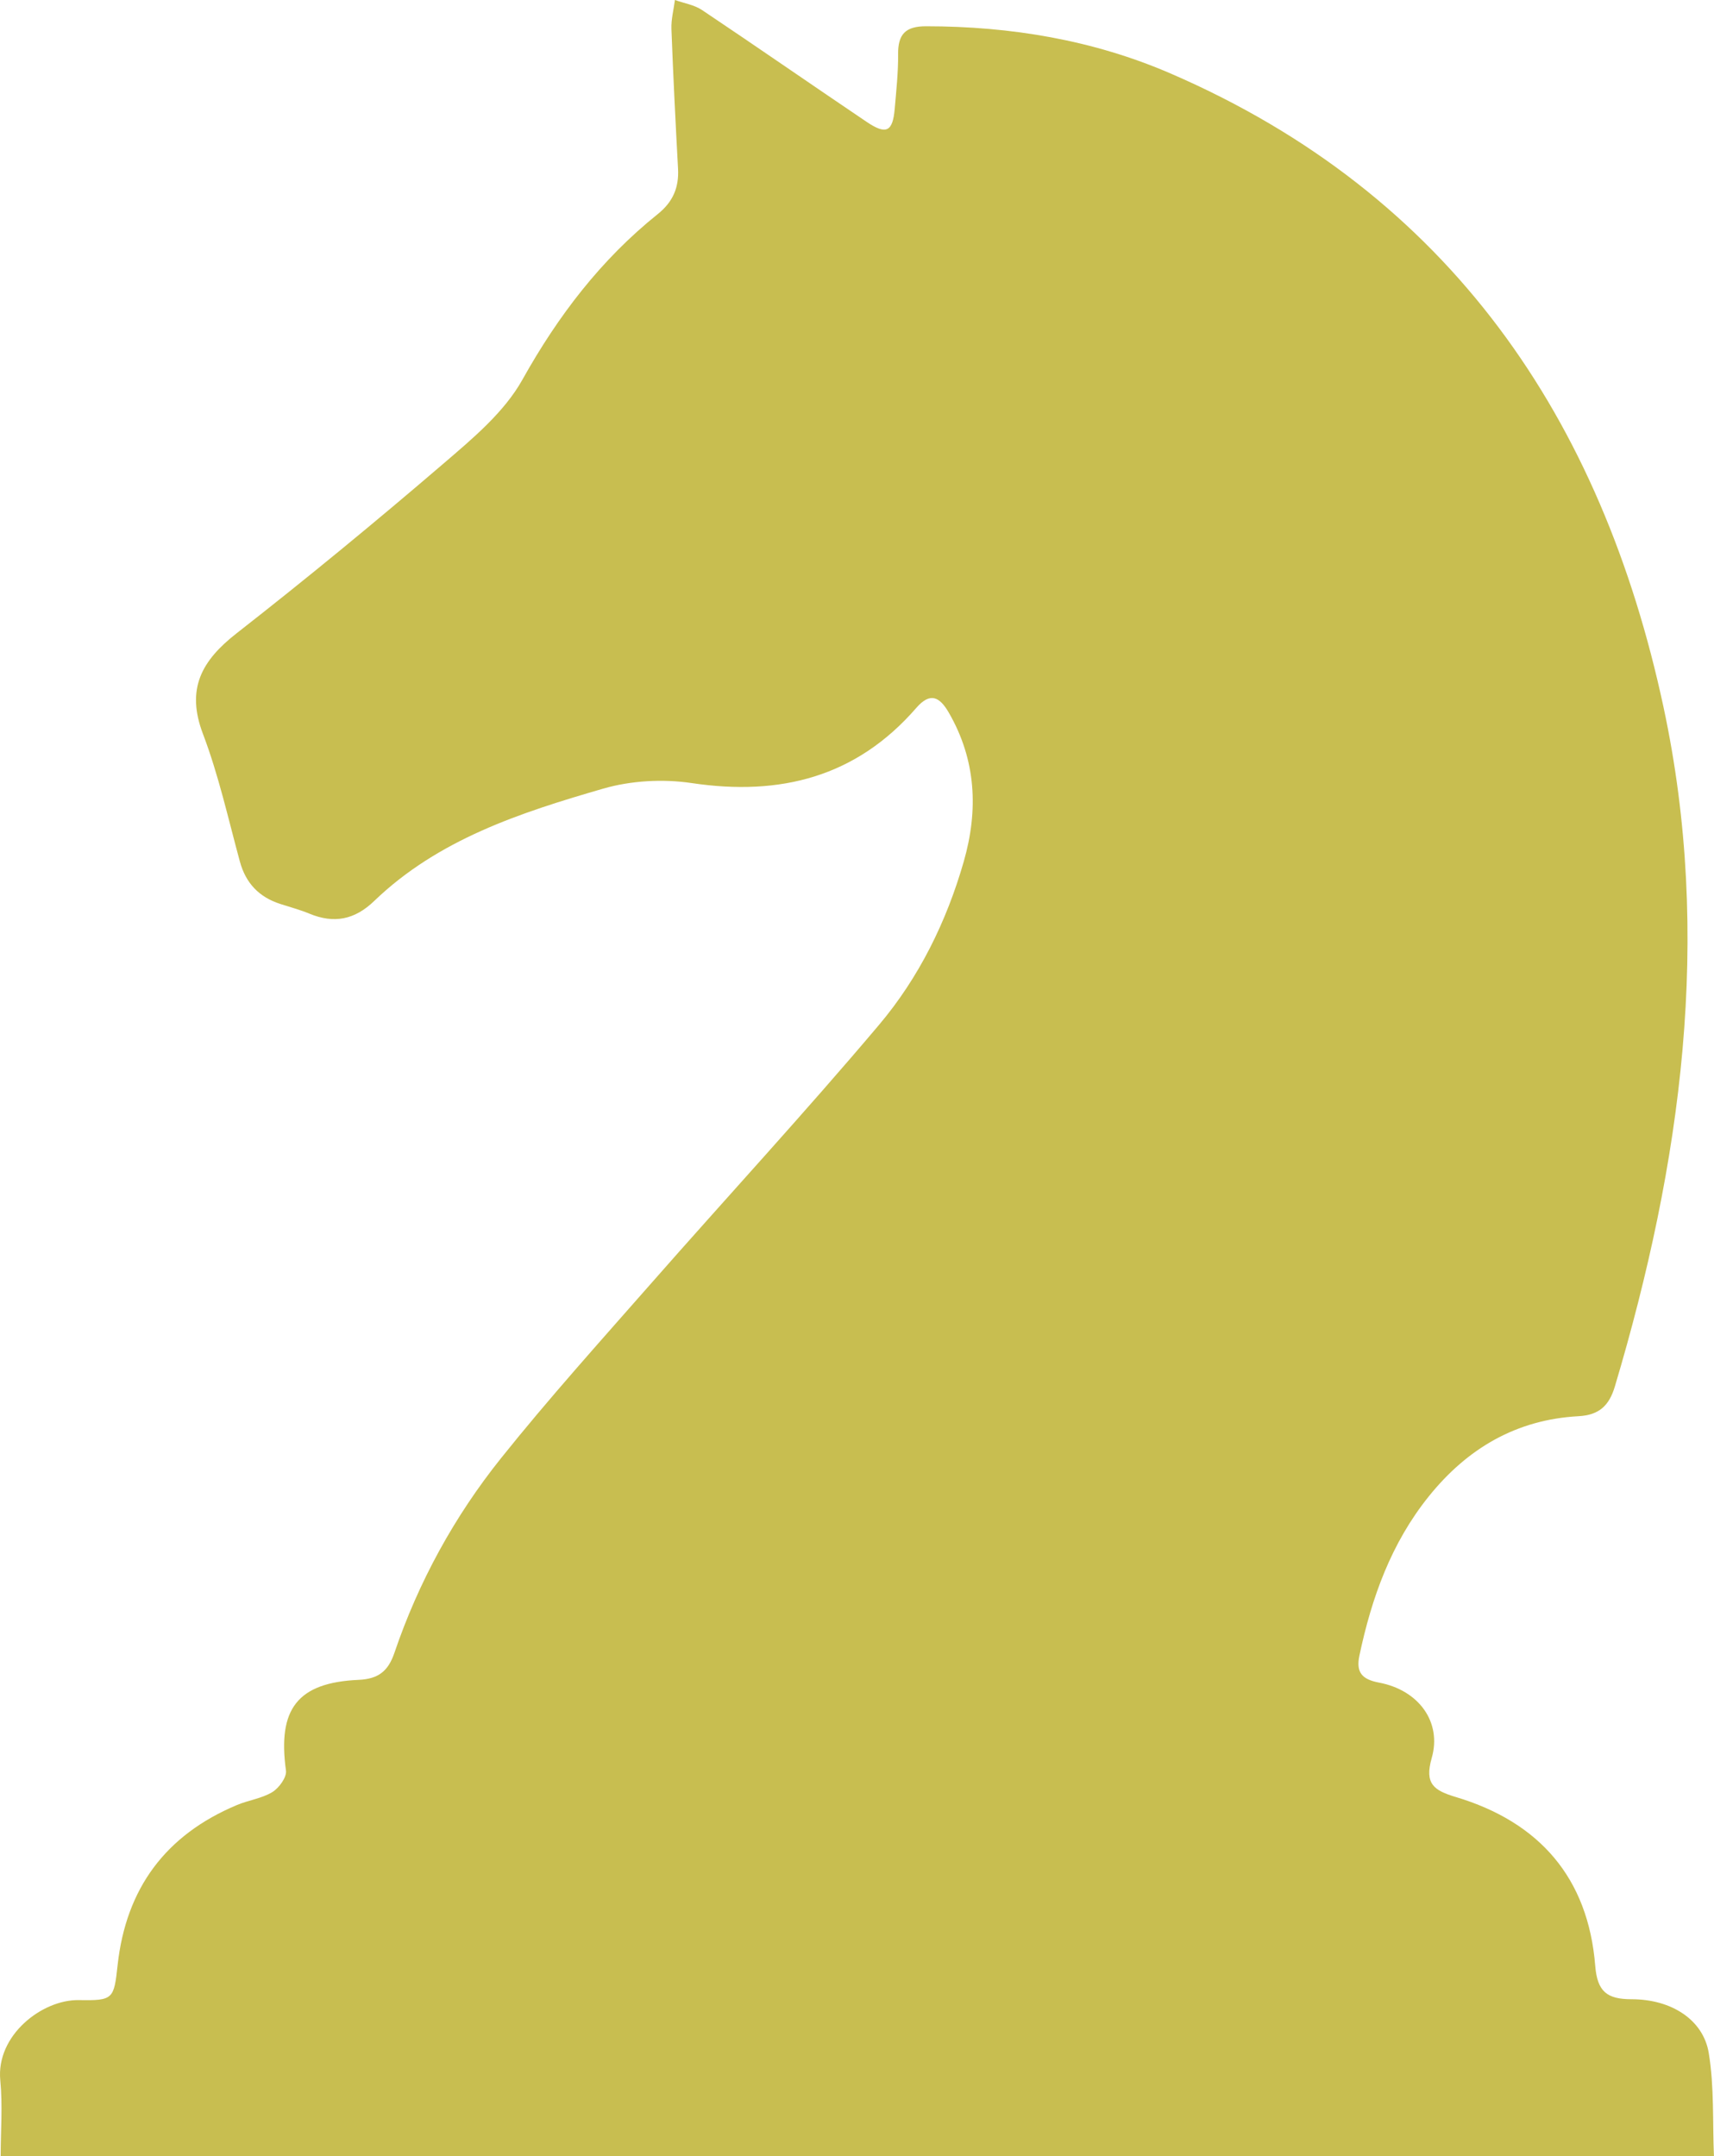 <?xml version="1.0" encoding="UTF-8"?>
<svg id="_レイヤー_1" data-name="レイヤー_1" xmlns="http://www.w3.org/2000/svg" width="100" height="125.775" version="1.1" viewBox="0 0 100 125.775">
  <!-- Generator: Adobe Illustrator 29.4.0, SVG Export Plug-In . SVG Version: 2.1.0 Build 152)  -->
  <defs>
    <style>
      .st0 {
        fill: #c8be50;
      }
    </style>
  </defs>
  <path class="st0" d="M100,125.775H.039c.001-1.476.12-2.963-.022-4.424-.257-2.636,2.447-4.722,4.583-4.685,2.007.035,2.046-.054,2.261-2.031.491-4.498,2.813-7.608,6.964-9.348.677-.284,1.452-.381,2.065-.755.39-.238.848-.867.794-1.254-.494-3.587.661-5.131,4.242-5.292,1.155-.052,1.724-.512,2.085-1.575,1.408-4.143,3.497-7.951,6.216-11.349,2.789-3.486,5.782-6.809,8.729-10.164,4.436-5.049,8.999-9.989,13.334-15.123,2.328-2.758,3.933-6.018,4.937-9.516.861-2.998.728-5.926-.875-8.697-.531-.918-1.082-1.203-1.89-.273-3.505,4.037-7.934,5.158-13.101,4.389-1.68-.25-3.546-.147-5.174.325-4.815,1.395-9.614,2.95-13.361,6.557-1.137,1.094-2.345,1.327-3.774.734-.551-.228-1.132-.383-1.702-.567-1.234-.399-2.01-1.205-2.357-2.479-.677-2.491-1.238-5.031-2.151-7.435-1.003-2.638-.077-4.28,1.97-5.879,4.099-3.202,8.119-6.511,12.067-9.898,1.697-1.456,3.539-2.99,4.6-4.89,2.084-3.731,4.588-7.006,7.901-9.662.88-.706,1.238-1.542,1.179-2.639-.147-2.717-.285-5.435-.386-8.153-.021-.561.131-1.128.204-1.692.533.191,1.131.283,1.587.589,3.214,2.151,6.391,4.358,9.597,6.519,1.148.774,1.524.58,1.64-.771.09-1.057.207-2.117.197-3.175-.011-1.167.432-1.631,1.633-1.63,4.94.003,9.748.8,14.272,2.758,16.293,7.048,25.147,20.14,28.753,36.966,2.866,13.373,1.038,26.616-2.839,39.614-.338,1.133-.926,1.672-2.127,1.738-3.617.198-6.473,1.869-8.729,4.674-2.198,2.732-3.336,5.912-4.049,9.288-.204.969.133,1.387,1.148,1.578,2.309.435,3.673,2.296,3.071,4.397-.435,1.516.135,1.895,1.409,2.277,4.866,1.457,7.719,4.708,8.13,9.843.121,1.507.686,1.951,2.122,1.951,2.329,0,4.181,1.201,4.501,3.131.326,1.972.22,4.016.303,6.028Z"/>
</svg>